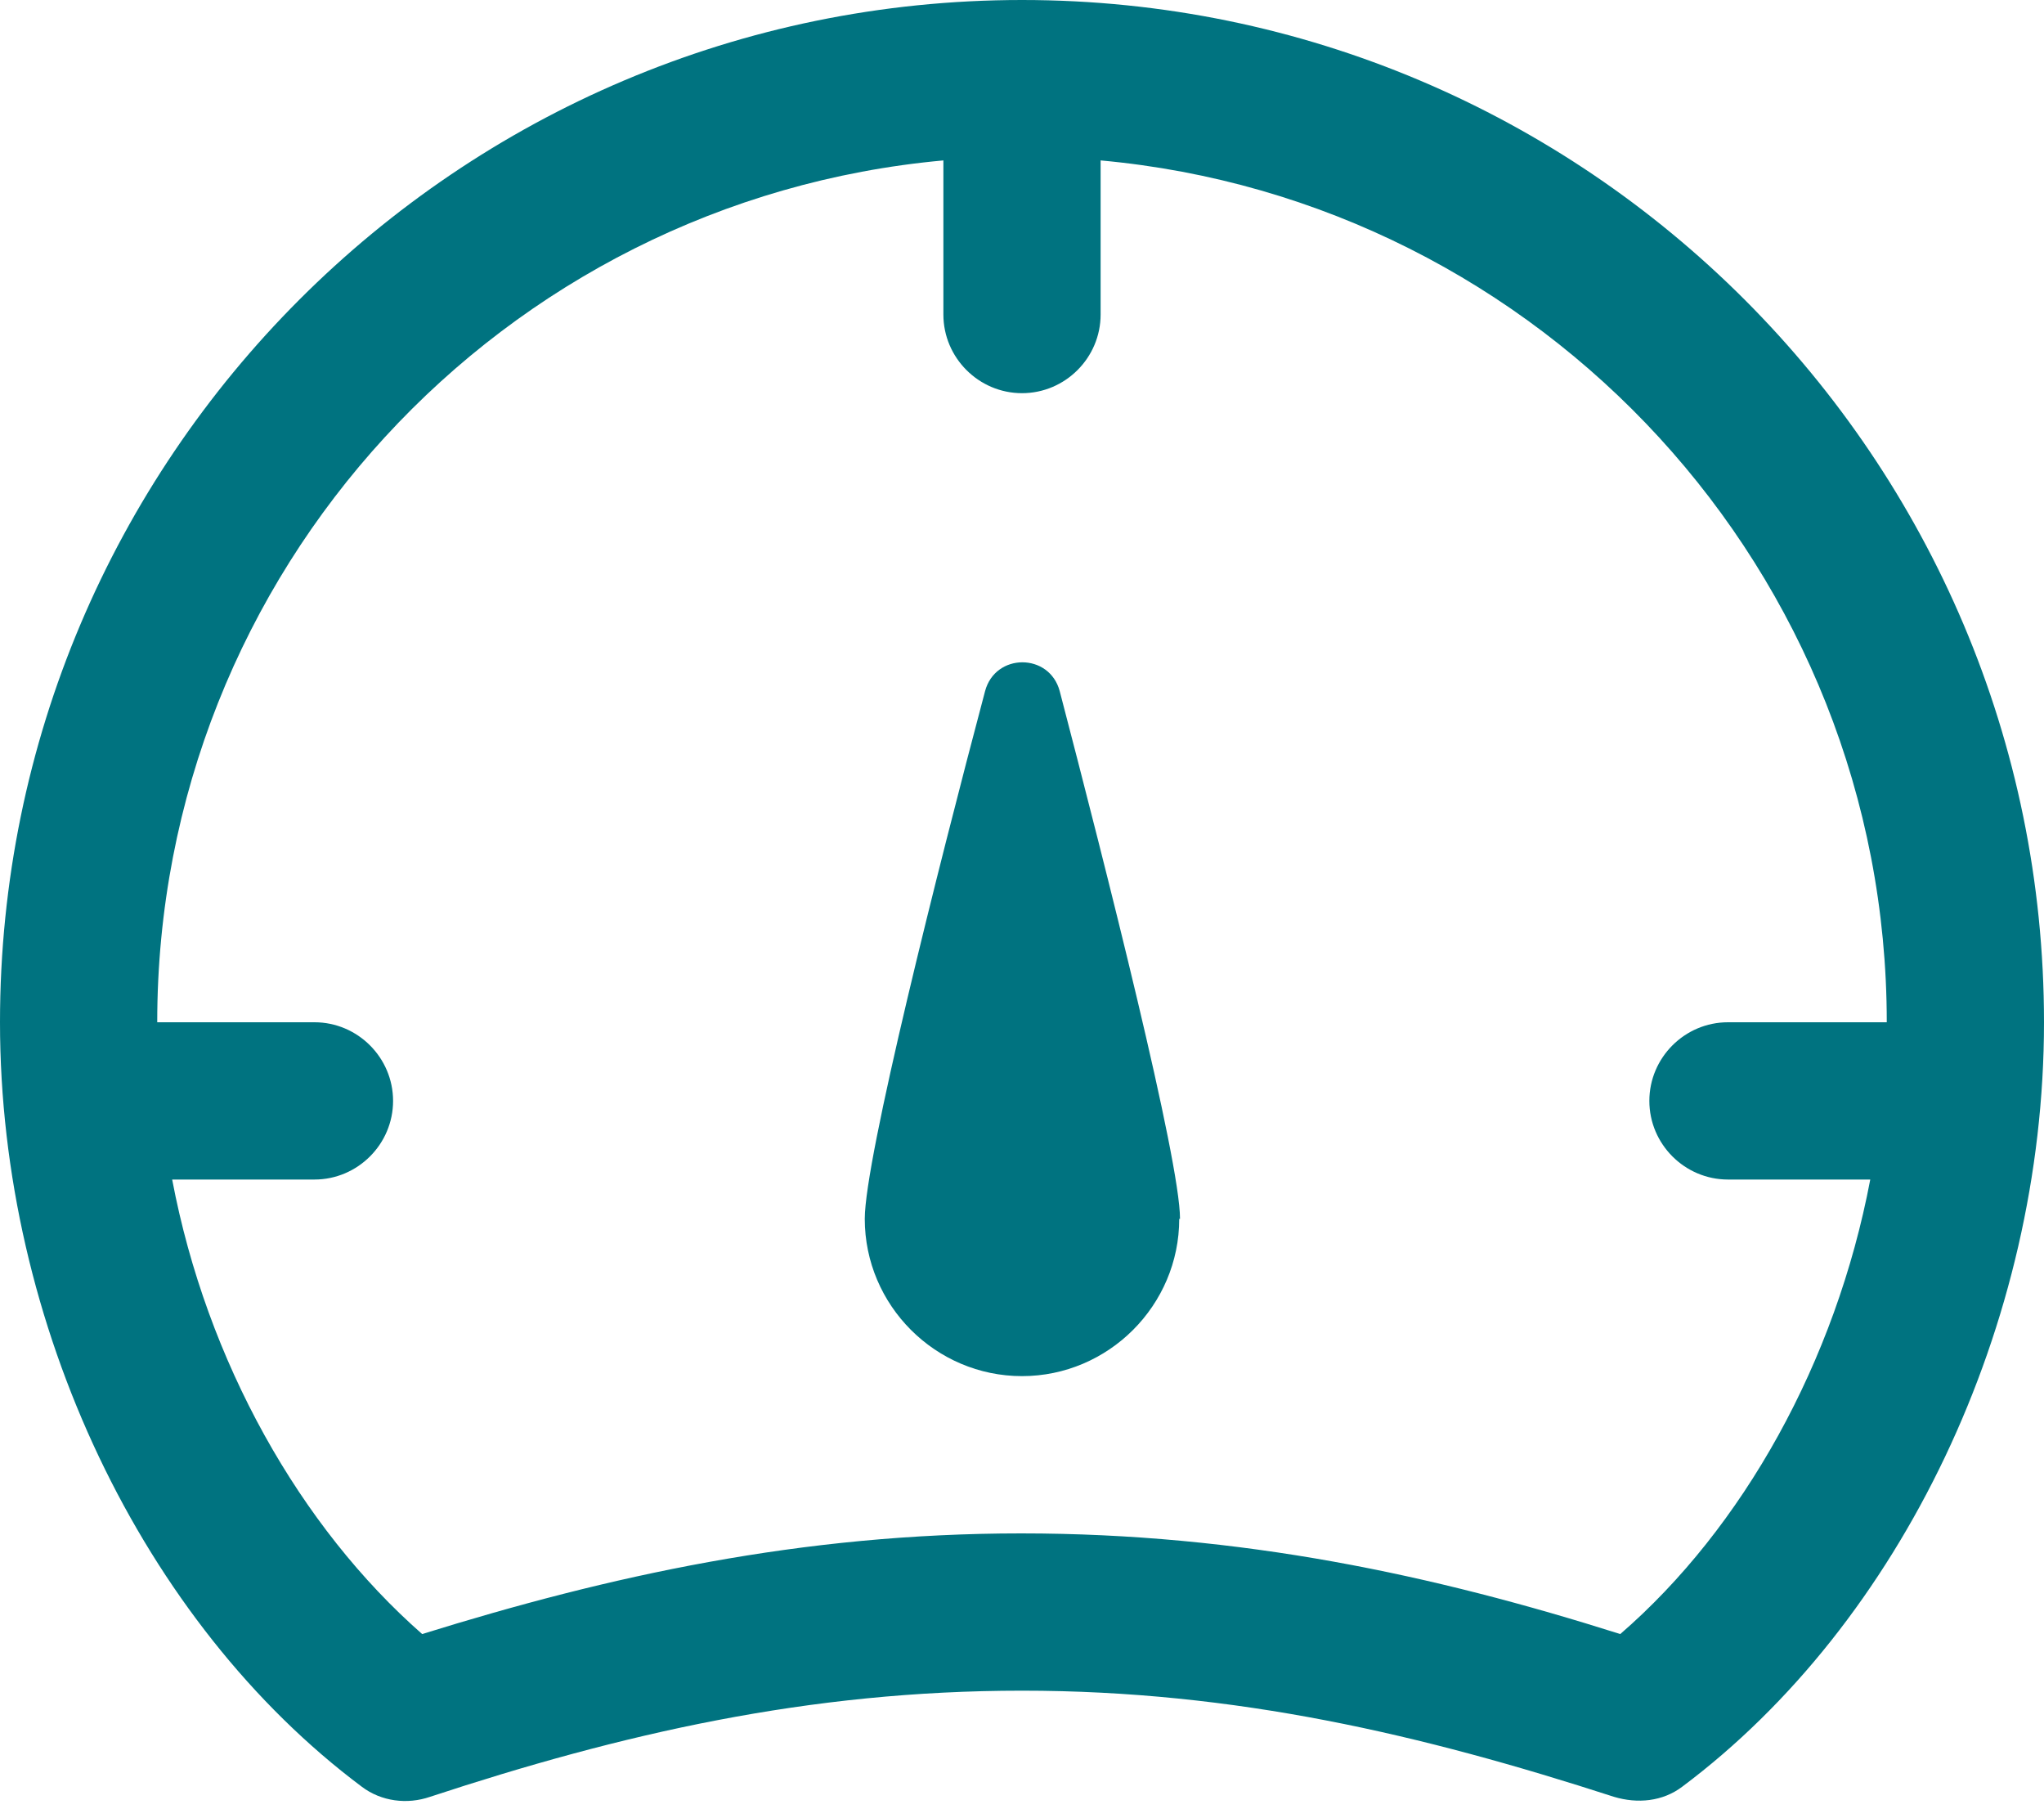 <svg width="26" height="23" viewBox="0 0 26 23" fill="none" xmlns="http://www.w3.org/2000/svg">
<path fill-rule="evenodd" clip-rule="evenodd" d="M15 15.5C15 16.6 14.1 17.5 13 17.5C11.9 17.5 11 16.6 11 15.5C11 14.74 11.93 11.05 12.53 8.79C12.66 8.3 13.35 8.3 13.48 8.79C14.07 11.05 15.01 14.75 15.01 15.5H15ZM21.4 22.72C21.15 22.91 20.83 22.94 20.53 22.85C18.09 22.06 15.72 21.5 13 21.5C10.28 21.5 7.9 22.05 5.47 22.85C5.18 22.95 4.85 22.91 4.6 22.72C1.82 20.64 0 16.85 0 13C0 5.83 5.82 0 13 0C20.18 0 26 5.83 26 13C26 16.85 24.18 20.64 21.4 22.72ZM24 13C24 7.27 19.61 2.55 14 2.04V4C14 4.55 13.55 5 13 5C12.45 5 12 4.55 12 4V2.04C6.39 2.55 2 7.26 2 13H4C4.55 13 5 13.45 5 14C5 14.55 4.55 15 4 15H2.19C2.63 17.32 3.82 19.42 5.37 20.78C7.75 20.04 10.19 19.5 12.99 19.5C15.79 19.5 18.24 20.03 20.61 20.78C22.17 19.43 23.35 17.32 23.79 15H21.98C21.43 15 20.98 14.55 20.98 14C20.98 13.45 21.43 13 21.98 13H23.98H24Z" fill="#007380"/>
</svg>
